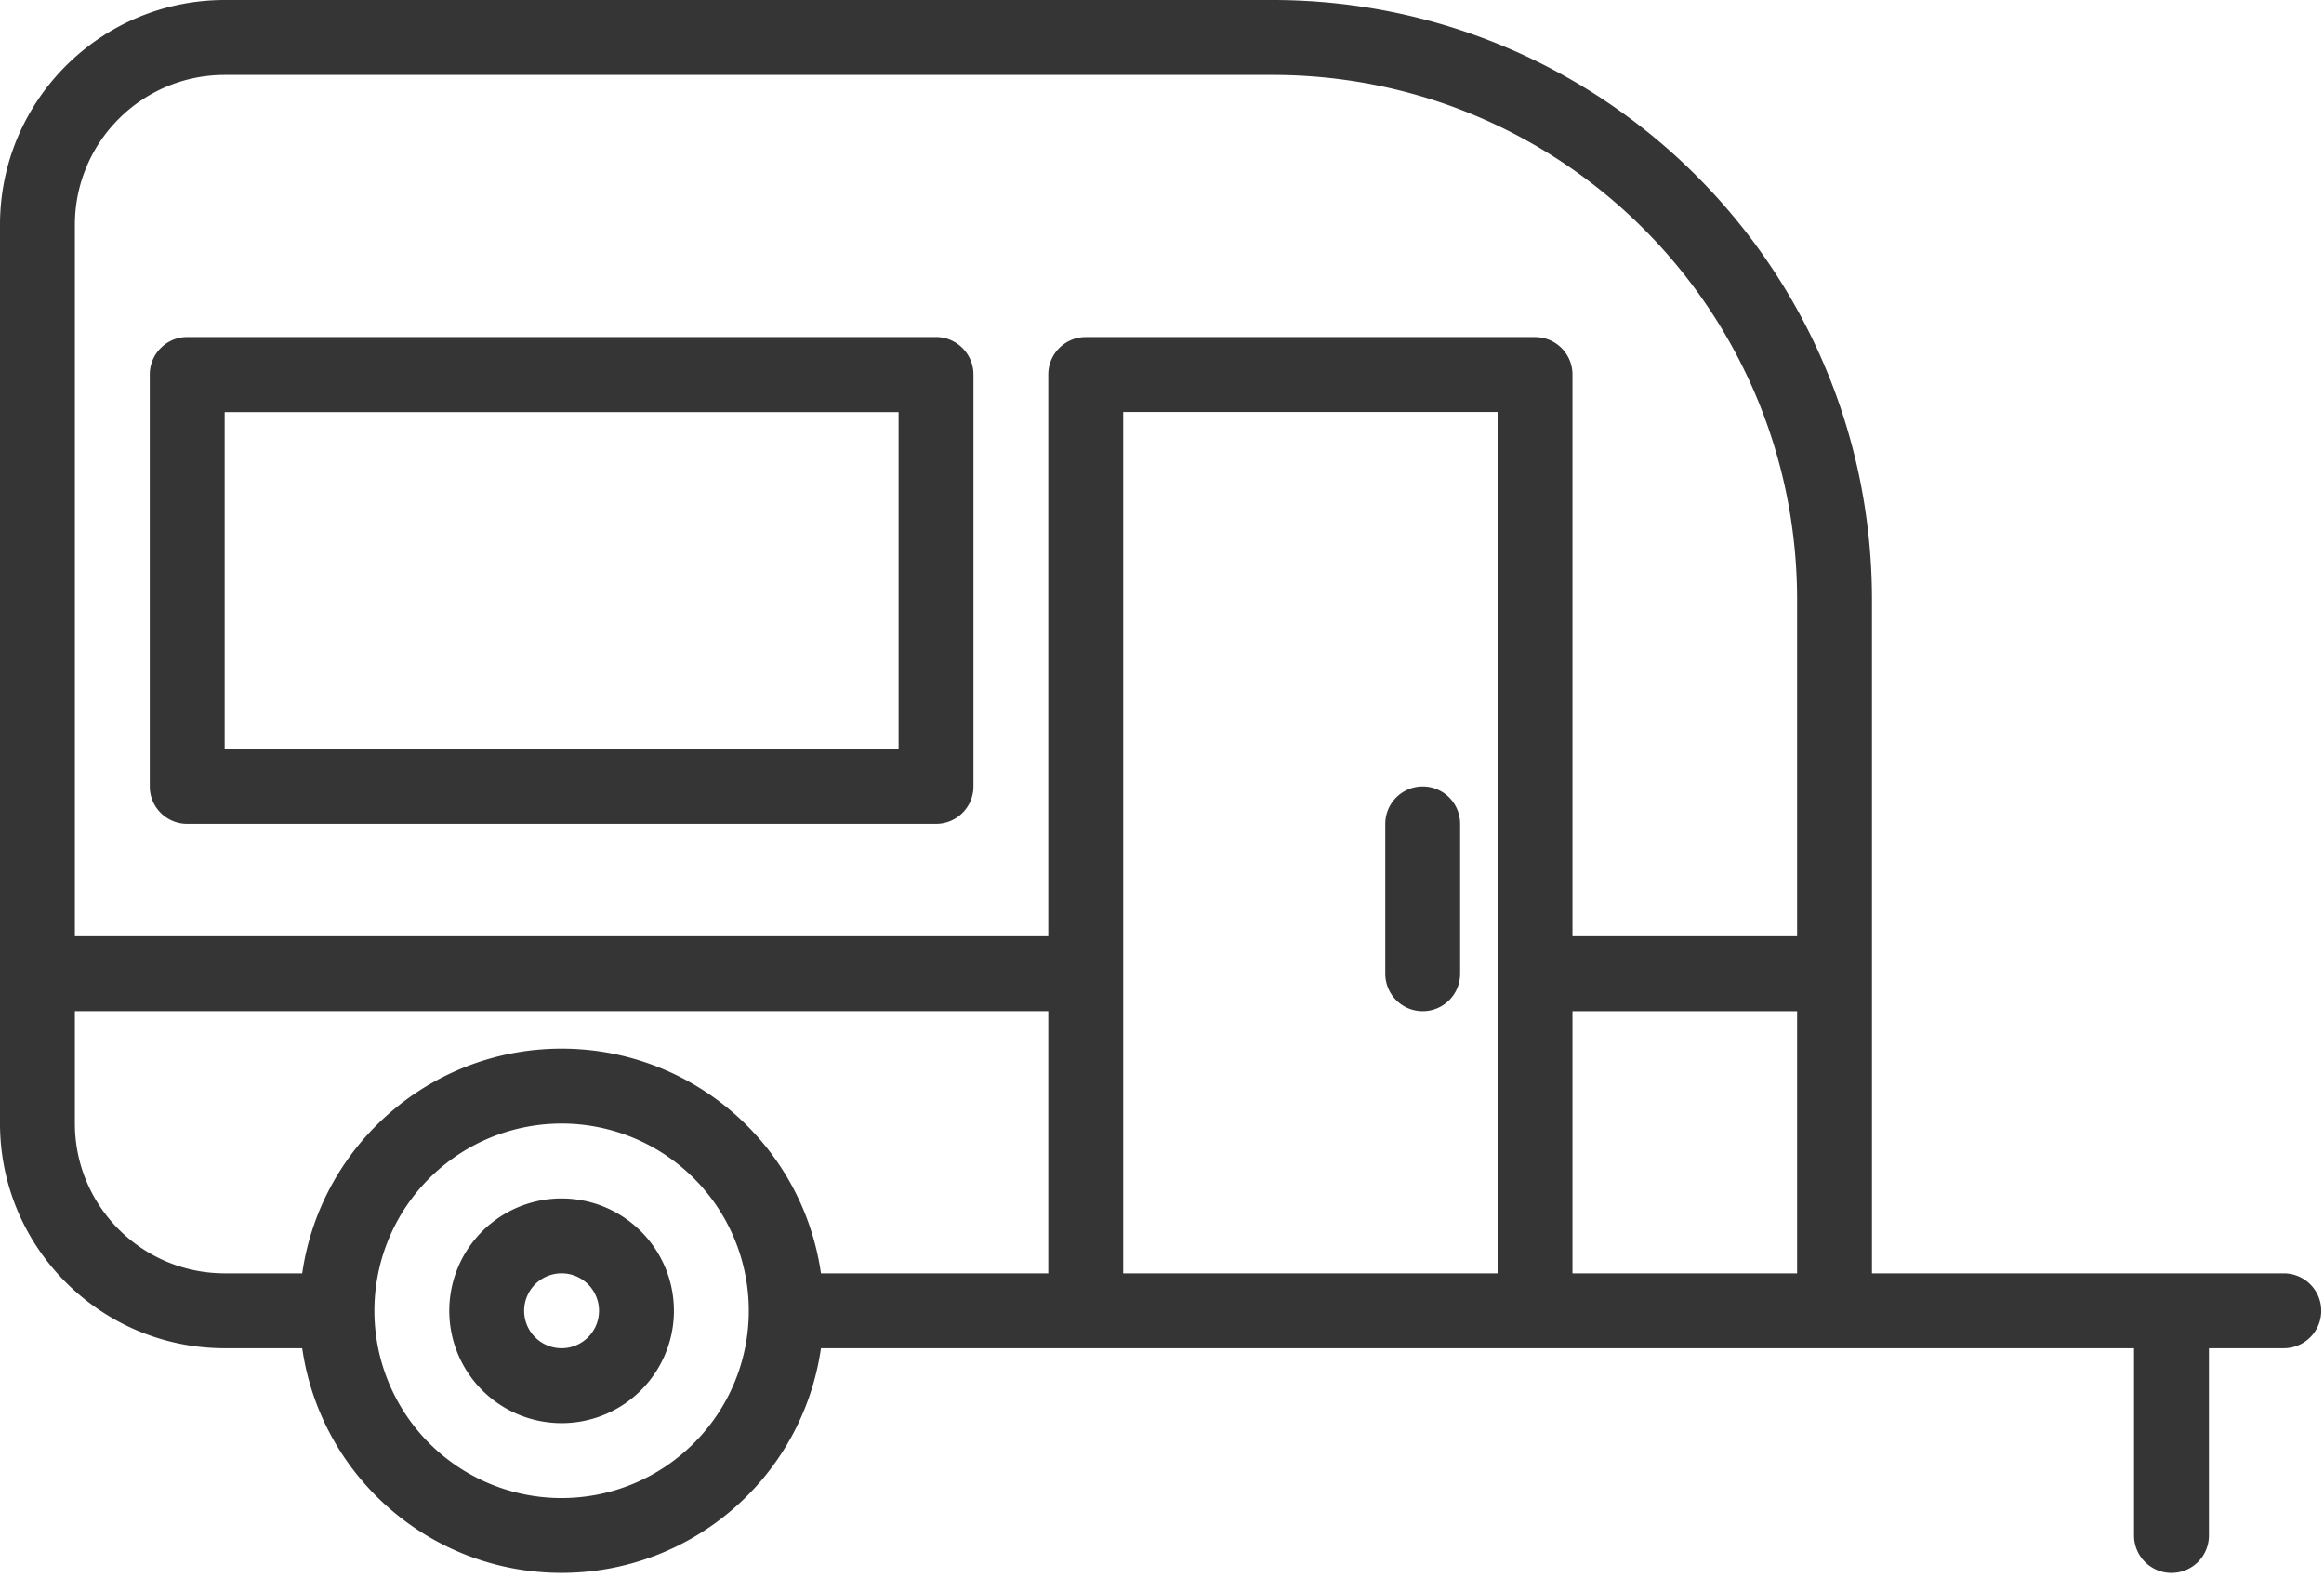 <svg viewBox="0 0 442 300" xmlns="http://www.w3.org/2000/svg" fill-rule="evenodd" clip-rule="evenodd" stroke-linejoin="round" stroke-miterlimit="2"><path d="M106.806 256.343a7.124 7.124 0 01-6.578-4.395 7.123 7.123 0 019.306-9.305 7.124 7.124 0 014.394 6.577c-.005 3.934-3.189 7.123-7.122 7.123m0-28.478a21.363 21.363 0 00-19.733 13.183 21.376 21.376 0 004.627 23.278 21.369 21.369 0 0023.284 4.633 21.37 21.37 0 0013.189-19.739c-.017-11.789-9.573-21.344-21.367-21.355" fill="#363535" fill-rule="nonzero"/><path d="M341.789 178.017h-42.722V71.206c0-3.928-3.195-7.117-7.122-7.117h-85.45a7.121 7.121 0 00-7.123 7.117v106.81H14.24V42.723C14.26 27 26.999 14.261 42.722 14.244H242.1c55.033.056 99.628 44.656 99.689 99.684v64.089zm0 64.089h-42.722V192.26h42.722v49.845zm-56.967 0h-71.205V78.333h71.205v163.773zm-85.45 0H156.14c-3.545-24.528-24.556-42.723-49.334-42.723-24.772 0-45.783 18.195-49.327 42.723H42.722C27 242.083 14.261 229.345 14.24 213.622v-21.366h185.133v49.85zm-92.567 42.722a35.59 35.59 0 01-32.888-21.978 35.611 35.611 0 017.716-38.805 35.613 35.613 0 0138.795-7.717 35.6 35.6 0 0121.983 32.894c-.022 19.656-15.95 35.584-35.606 35.606m327.55-42.722h-78.327V113.928C355.96 51.038 304.995.072 242.1 0H42.722C19.133.022.017 19.139 0 42.722v170.9c.017 23.584 19.133 42.7 42.722 42.723h14.756c3.544 24.522 24.555 42.716 49.327 42.716 24.778 0 45.79-18.194 49.334-42.716h249.733v35.6a7.122 7.122 0 0014.245 0v-35.6h14.239a7.126 7.126 0 007.122-7.123 7.118 7.118 0 00-7.122-7.116" fill="#363535" fill-rule="nonzero"/><path d="M270.581 149.534a7.121 7.121 0 00-7.117 7.122v28.483a7.12 7.12 0 0014.24 0v-28.483a7.122 7.122 0 00-7.123-7.122M42.728 78.357h128.173v64.056H42.728V78.357zm-7.122 78.278h142.411c3.928 0 7.122-3.167 7.122-7.111V71.19c0-3.888-3.194-7.11-7.122-7.11H35.606c-3.928 0-7.122 3.222-7.122 7.11v78.334c0 3.944 3.194 7.111 7.122 7.111" fill="#363535" fill-rule="nonzero"/></svg>